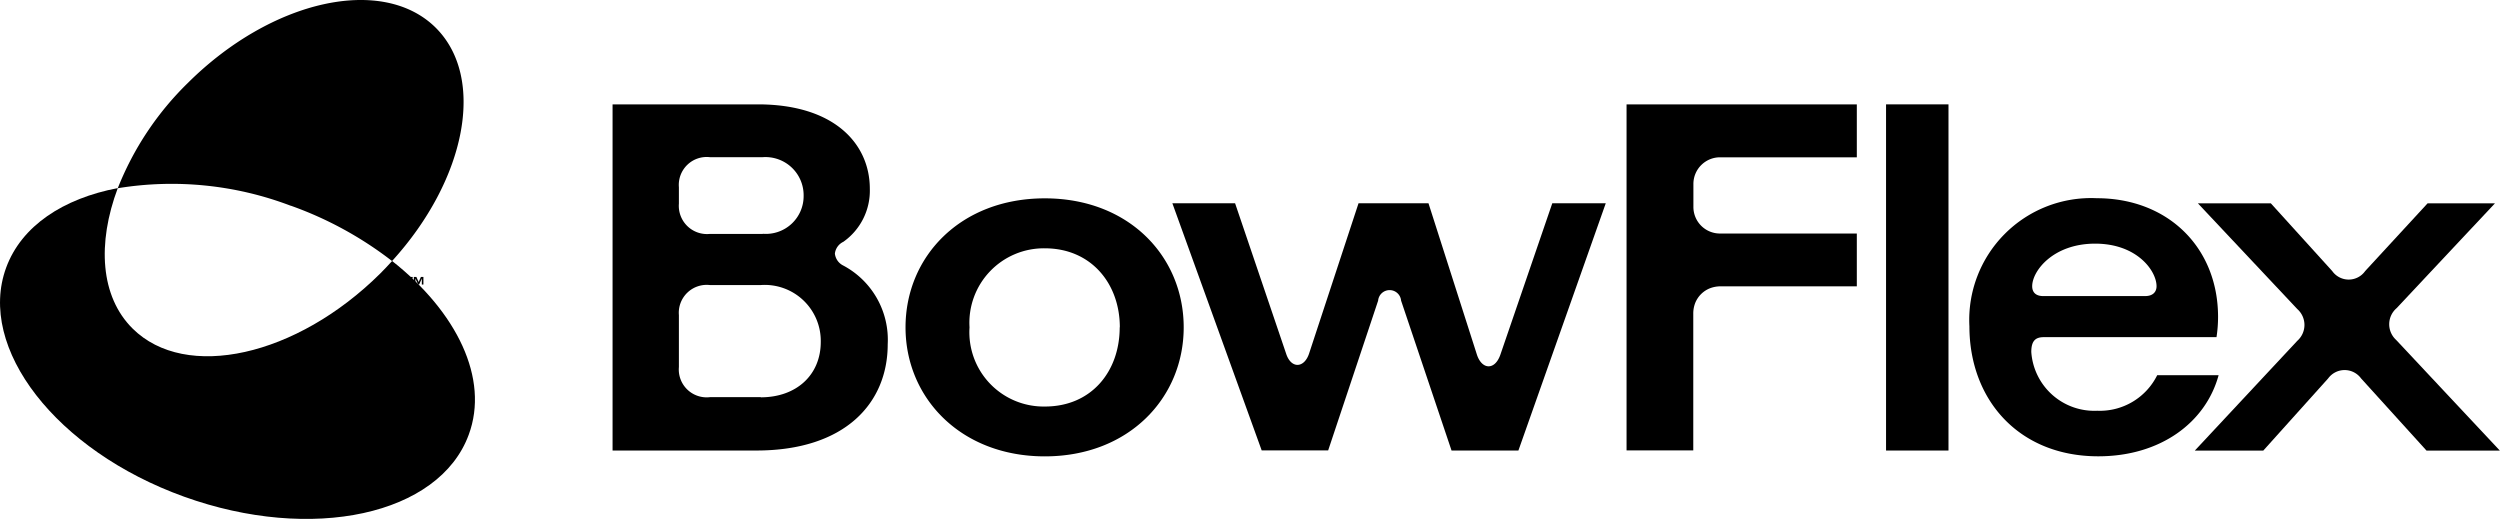 <svg id="bowflex-logo" xmlns="http://www.w3.org/2000/svg" width="173.451" height="36.011" viewBox="0 0 173.451 36.011">
  <g id="グループ_2168" data-name="グループ 2168" transform="translate(0 0)">
    <g id="グループ_2167" data-name="グループ 2167" transform="translate(0 0)">
      <path id="パス_154" data-name="パス 154" d="M145.3,32.048V8.04h4.332V32.057H145.3Z" transform="translate(-14.445 -0.799)"/>
      <path id="パス_155" data-name="パス 155" d="M160.554,15.27c4.953,0,8.42,3.431,8.42,8.24a9.234,9.234,0,0,1-.108,1.4H156.88c-.585,0-.864.27-.864,1.027a4.381,4.381,0,0,0,4.575,4.079,4.443,4.443,0,0,0,4.161-2.467h4.26c-.9,3.3-4.053,5.628-8.348,5.628-5.511,0-8.942-3.917-8.942-9.023A8.452,8.452,0,0,1,160.554,15.27Zm3.359,6.79c.558,0,.793-.306.793-.684,0-1.063-1.351-2.954-4.26-2.954s-4.368,1.891-4.368,2.954c0,.414.243.684.766.684Z" transform="translate(-15.084 -1.518)"/>
      <path id="パス_156" data-name="パス 156" d="M169.1,32.806,176.2,25.2a1.47,1.47,0,0,0,0-2.2l-6.9-7.339h5.061l4.26,4.7a1.4,1.4,0,0,0,2.287,0l4.332-4.7h4.674l-6.826,7.276a1.471,1.471,0,0,0-.036,2.2l7.2,7.682h-5.088l-4.539-5.007a1.416,1.416,0,0,0-2.287,0l-4.5,5.007H169.09Z" transform="translate(-16.811 -1.556)"/>
      <path id="パス_157" data-name="パス 157" d="M47.19,32.048V8.04H57.276c5.268,0,7.763,2.711,7.763,5.863A4.34,4.34,0,0,1,63.2,17.577a1.033,1.033,0,0,0-.585.819,1.045,1.045,0,0,0,.585.828,5.83,5.83,0,0,1,3.08,5.457c0,4.079-2.945,7.375-9.114,7.375H47.19Zm10.419-15.03a2.619,2.619,0,0,0,2.837-2.639,2.647,2.647,0,0,0-2.837-2.675H53.944a1.936,1.936,0,0,0-2.152,2.089v1.135a1.956,1.956,0,0,0,2.152,2.1h3.665Zm-.135,11.347c2.459,0,4.161-1.54,4.161-3.845a3.886,3.886,0,0,0-4.161-3.944h-3.53a1.936,1.936,0,0,0-2.152,2.089v3.6a1.932,1.932,0,0,0,2.152,2.089h3.53Z" transform="translate(-4.69 -0.799)"/>
      <path id="パス_158" data-name="パス 158" d="M69.76,24.231c0-4.908,3.809-8.951,9.663-8.951s9.636,4.052,9.636,8.951-3.809,8.951-9.636,8.951S69.76,29.13,69.76,24.231Zm14.868,0c0-3.053-2.008-5.484-5.2-5.484A5.166,5.166,0,0,0,74.2,24.231a5.153,5.153,0,0,0,5.232,5.493c3.224,0,5.187-2.431,5.187-5.493h0Z" transform="translate(-6.934 -1.519)"/>
      <path id="パス_159" data-name="パス 159" d="M90.3,15.659h4.368l3.539,10.428c.342,1.063,1.252,1.027,1.594,0l3.431-10.428h4.854l3.359,10.5c.351,1.063,1.252,1.1,1.63,0l3.6-10.5h3.71l-6.061,17.155h-4.638l-3.5-10.4a.8.8,0,0,0-1.594,0l-3.467,10.392H96.514l-6.2-17.155Z" transform="translate(-8.977 -1.555)"/>
      <path id="パス_160" data-name="パス 160" d="M125.309,32.048V8.04h15.976v3.674h-9.429a1.848,1.848,0,0,0-1.909,1.855v1.576A1.843,1.843,0,0,0,131.856,17h9.429v3.665h-9.429a2.054,2.054,0,0,0-.738.126,1.831,1.831,0,0,0-1.045,1.027,2.015,2.015,0,0,0-.135.729v9.5H125.3Z" transform="translate(-12.458 -0.799)"/>
      <path id="パス_161" data-name="パス 161" d="M21.083,14.273A25.329,25.329,0,0,1,28.1,18.11C33.241,12.463,34.628,5.4,31.125,1.918,27.441-1.729,19.751-.027,13.942,5.745A21,21,0,0,0,9.07,13.058a23.211,23.211,0,0,1,12,1.216Z" transform="translate(-0.899 0.001)"/>
      <path id="パス_162" data-name="パス 162" d="M27.2,19.551c-.27.288-.531.585-.82.865-5.809,5.763-13.5,7.474-17.183,3.818-2.233-2.215-2.468-5.9-1.027-9.744-3.782.72-6.682,2.621-7.745,5.52C-1.621,25.585,3.9,32.708,12.77,35.9s17.7,1.279,19.749-4.3c1.441-3.89-.829-8.519-5.322-12.058Z" transform="translate(0.002 -1.44)"/>
    </g>
  </g>
  <path id="パス_164" data-name="パス 164" d="M38.381,33.41v.1h-.189v.422h-.113v-.422H37.89v-.1Zm.575,0h.169v.523h-.109v-.414l-.189.414h-.068l-.189-.414v.414h-.109V33.41h.177l.157.35.157-.35Z" transform="translate(-9.749 -14.194)"/>
</svg>
